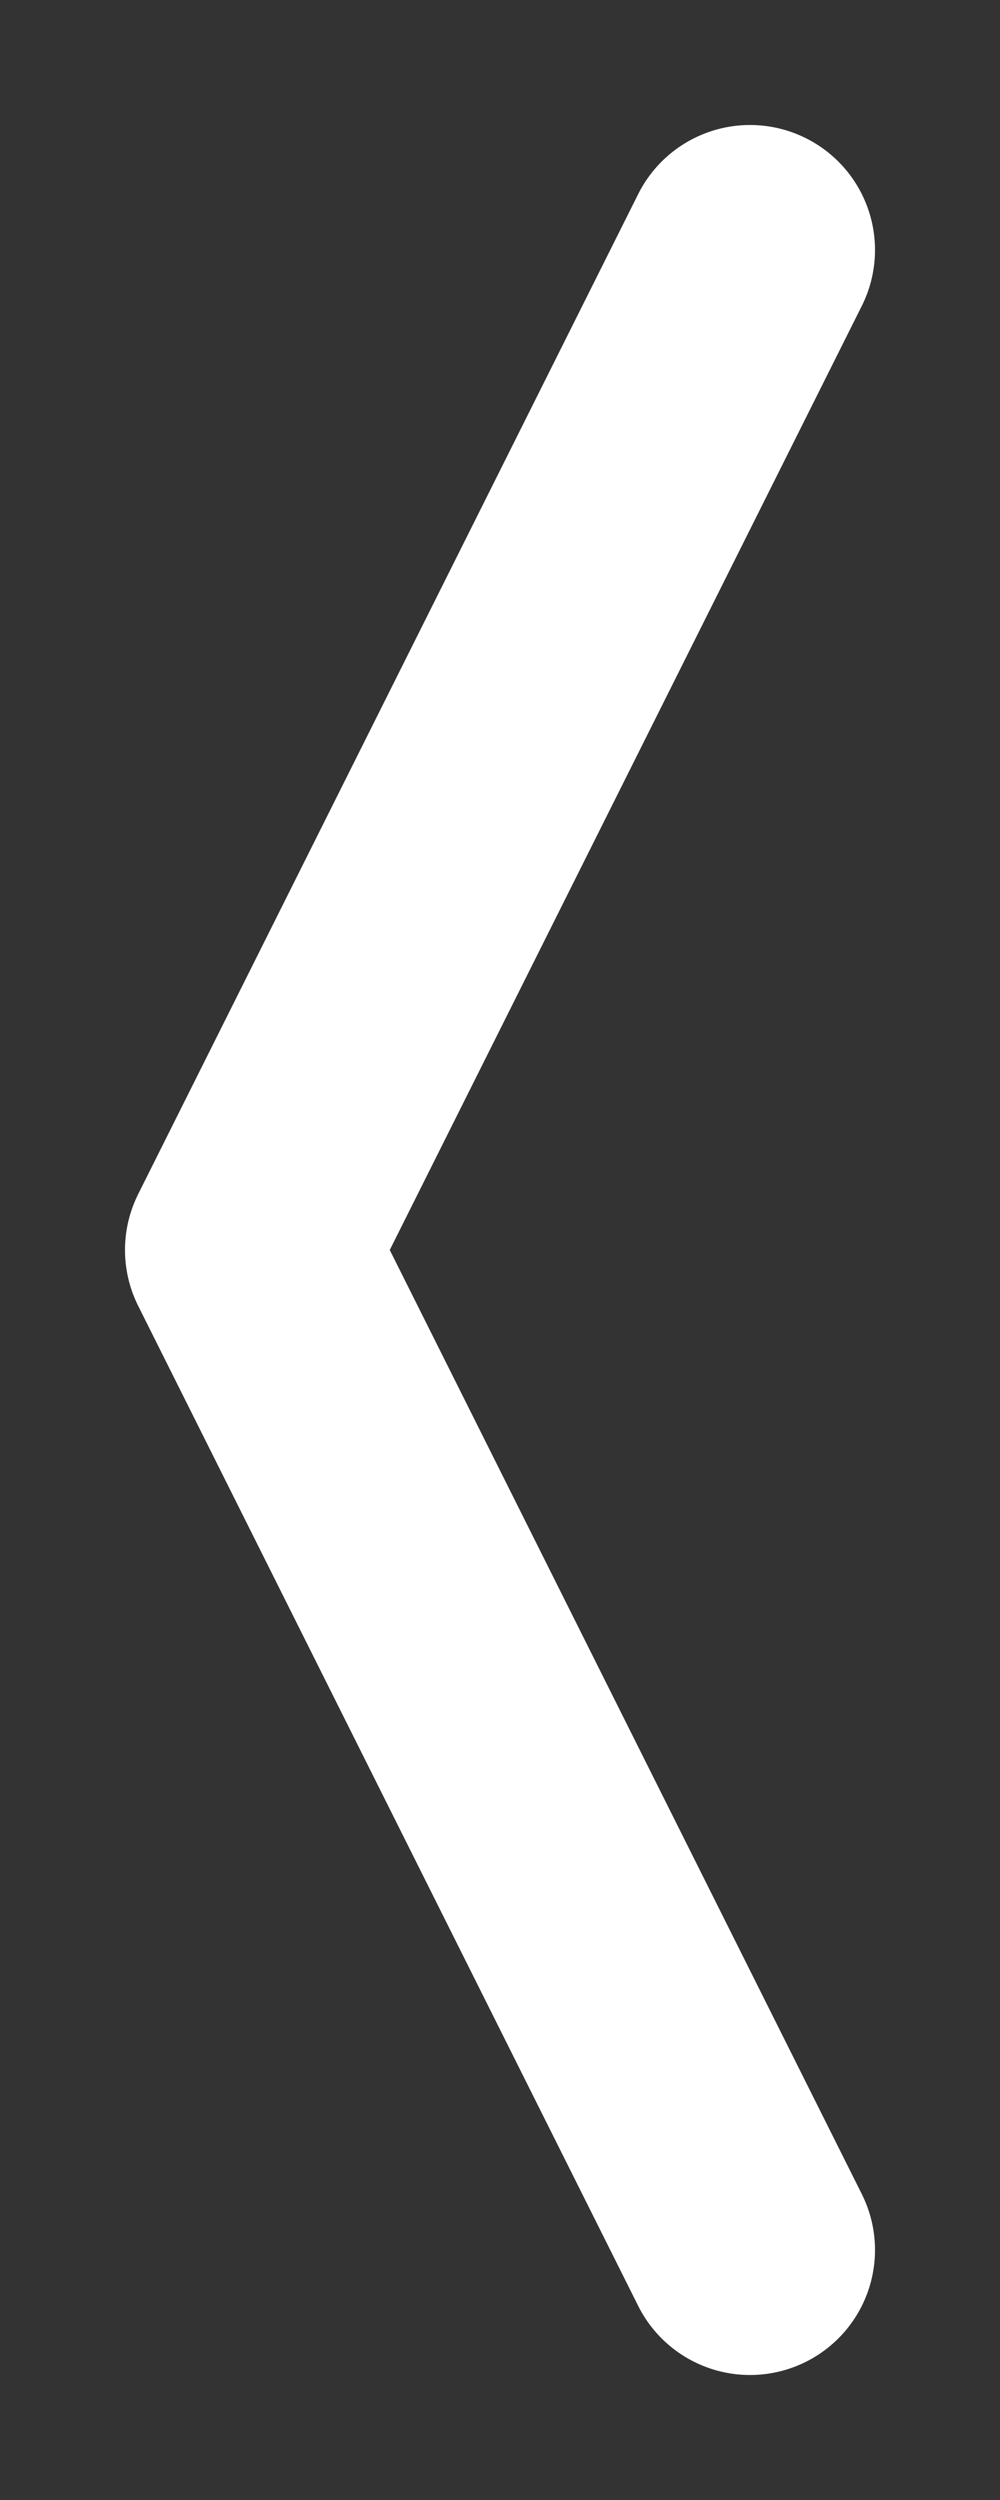 <svg width="20" height="50" viewBox="0 0 20 50" fill="none" xmlns="http://www.w3.org/2000/svg">
    <rect x="0" y="0" width="20" height="50" fill="#333333" stroke="none"/>
    <path d="M15 5L5 25L15 45" stroke="white" stroke-width="5" stroke-linecap="round" stroke-linejoin="round"/>
</svg>

